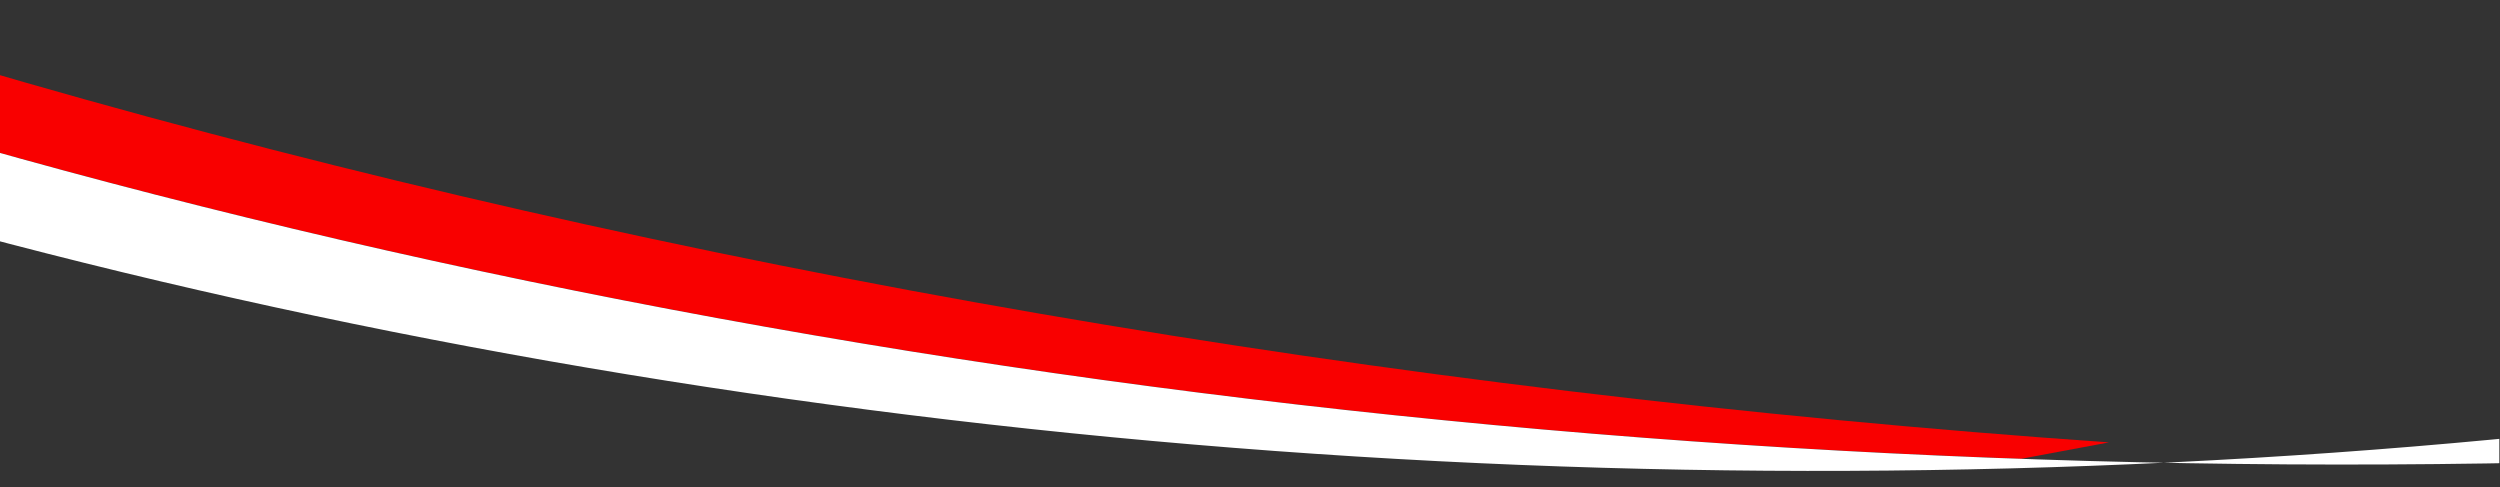 <?xml version="1.0" encoding="utf-8"?>
<svg xmlns="http://www.w3.org/2000/svg" fill="none" height="100%" overflow="visible" preserveAspectRatio="none" style="display: block;" viewBox="0 0 1221 238" width="100%">
<rect x="0" y="0" width="1221" height="238" fill="#333333" stroke="none"/>
<g clip-path="url(#clip0_0_1661)" id="graphic 2">
<g id="Group">
<g id="Layer_1">
<path d="M1030.03 216.064C322.049 166.639 -350.887 -22.167 -850.826 -328.784L-664.562 -190.985C-208.52 59.774 382.791 202.785 987.051 224.085L1030.02 216.064L1030.03 216.064Z" fill="#F90000" id="Vector"/>
<path d="M-478.289 -53.187C-139.635 105.754 273.634 203.211 702.293 225.226C1130.95 247.241 1552.98 192.671 1907.91 69.349C2024.4 72.323 2140.89 75.297 2257.39 78.271C1296.74 352.175 117.294 238.927 -664.562 -190.985C-602.468 -145.057 -540.383 -99.122 -478.297 -53.187L-478.289 -53.187Z" fill="white" id="Vector_2"/>
</g>
</g>
</g>
<defs>
<clipPath id="clip0_0_1661">
<rect fill="white" height="238" width="1220.67"/>
</clipPath>
</defs>
</svg>